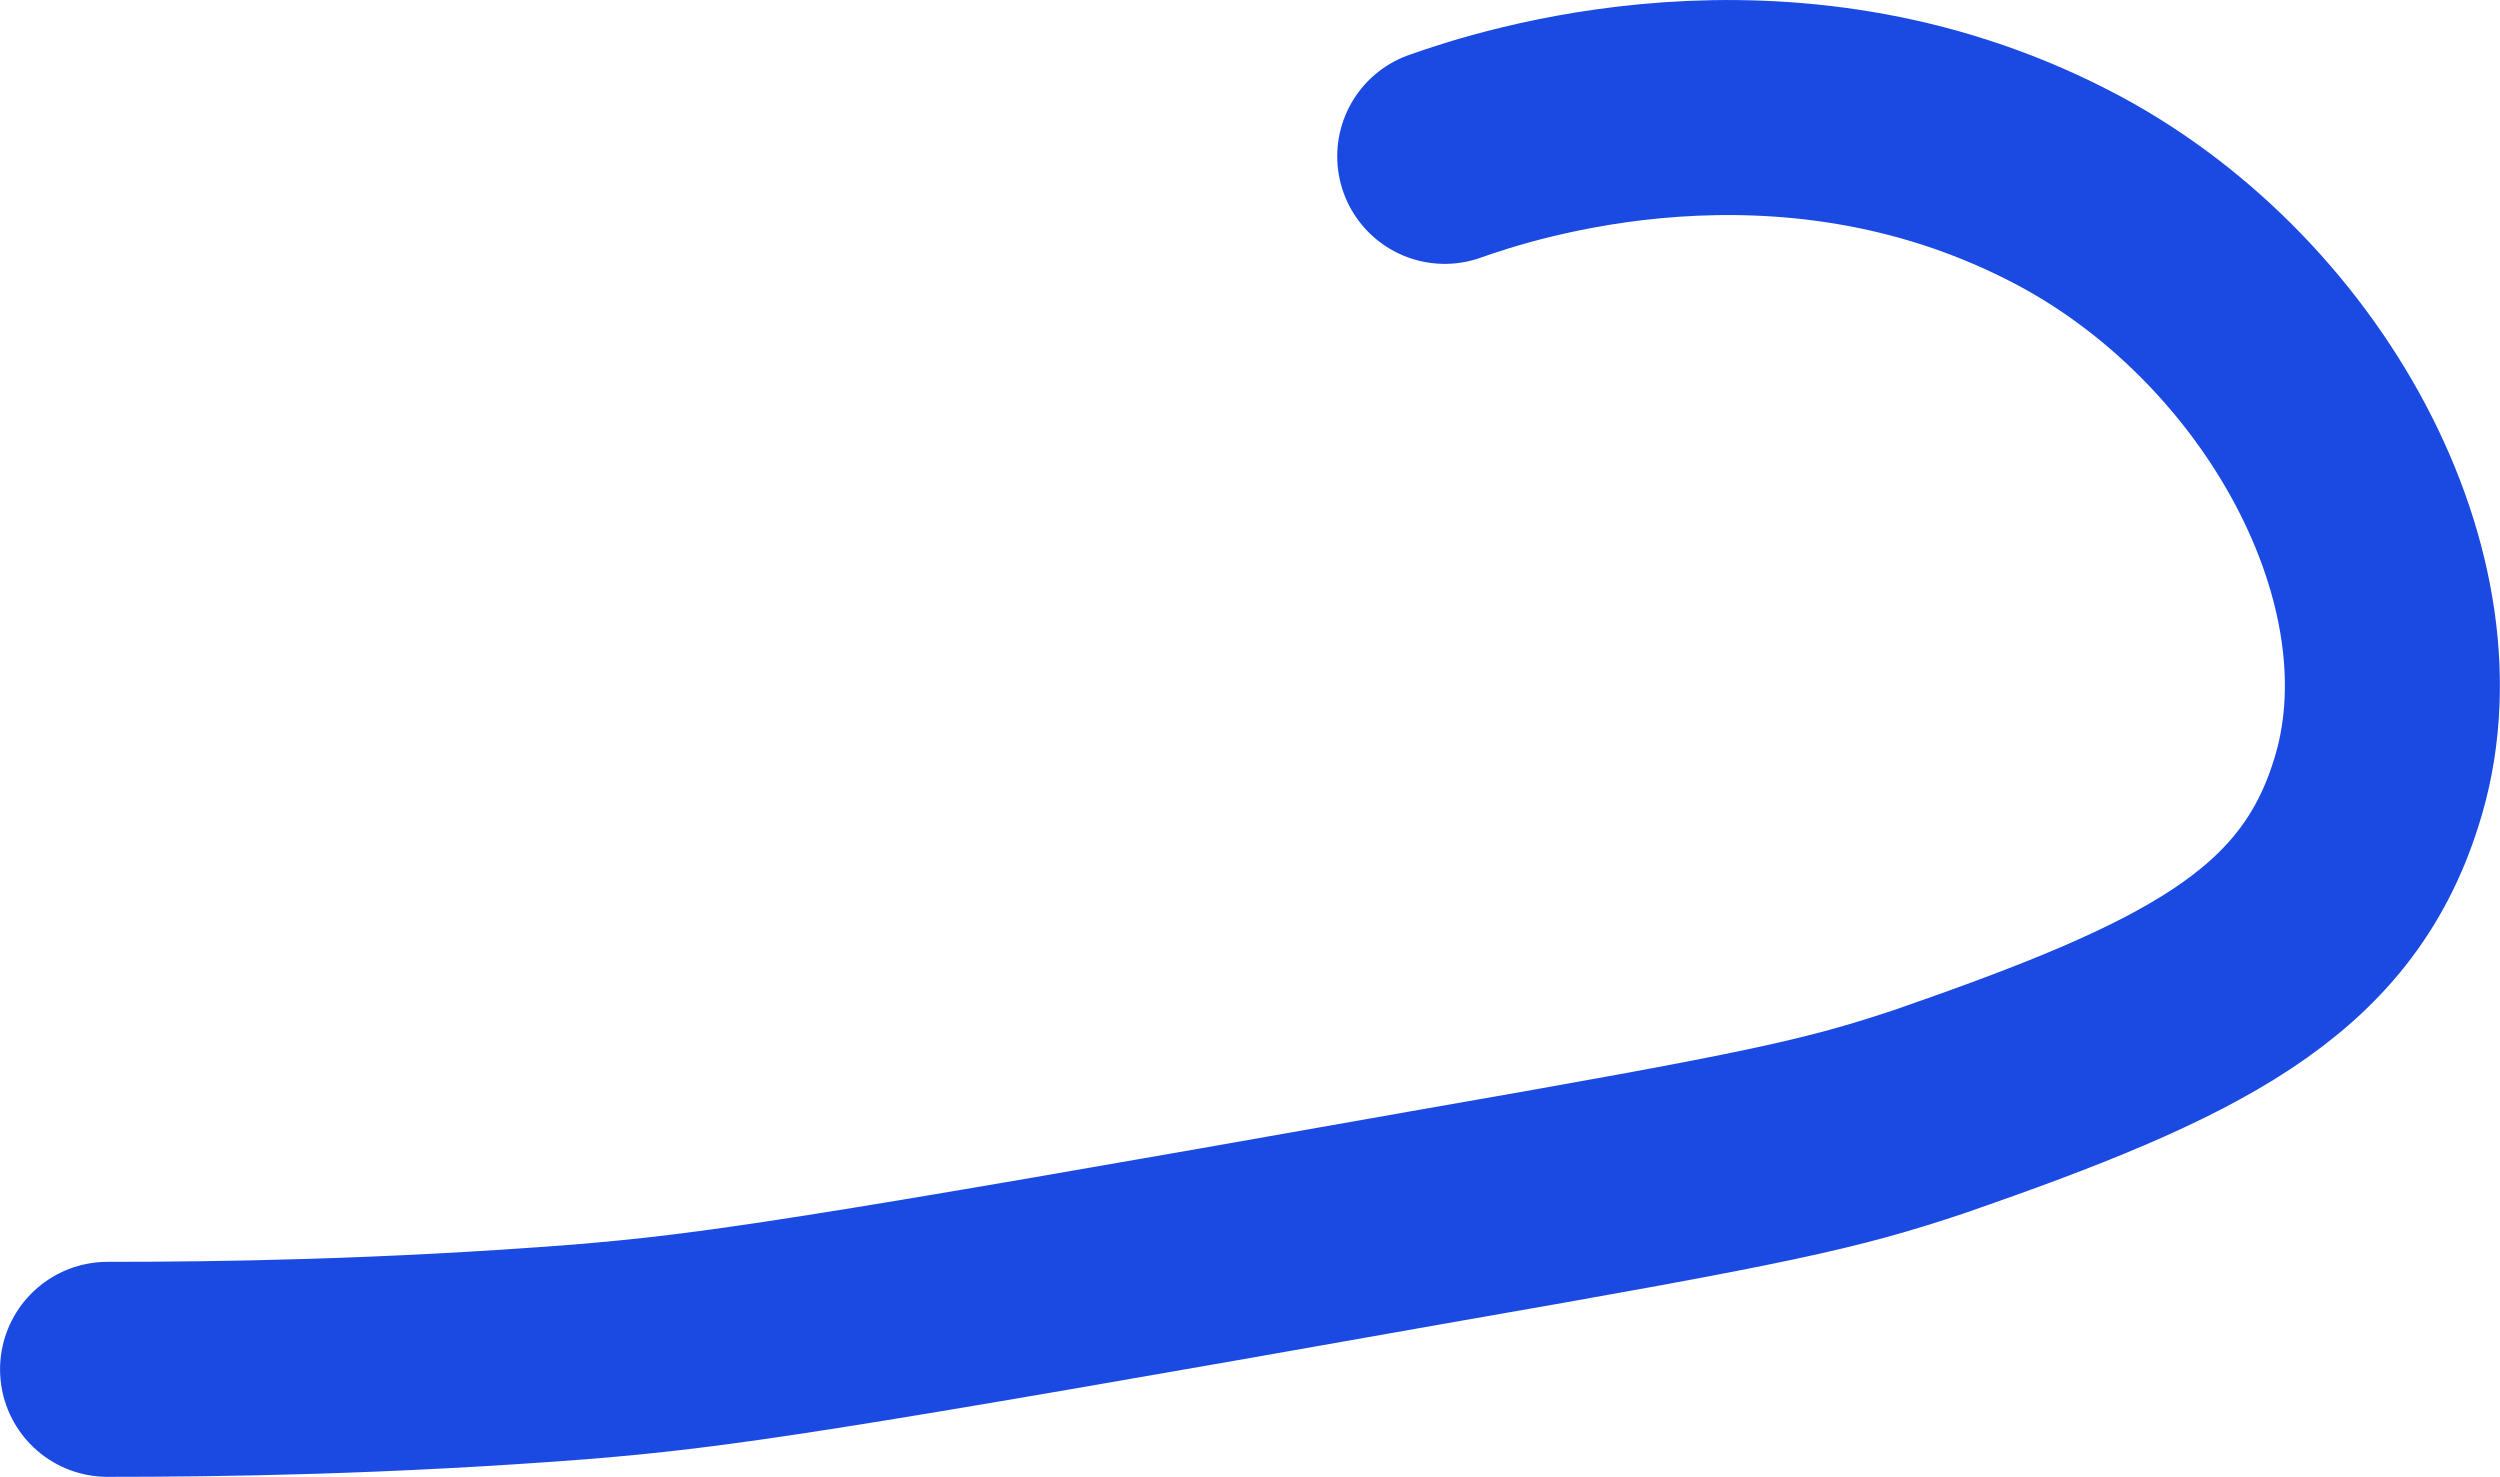 <?xml version="1.0" encoding="utf-8"?>
<svg xmlns="http://www.w3.org/2000/svg" fill="none" height="100%" overflow="visible" preserveAspectRatio="none" style="display: block;" viewBox="0 0 25.567 15.104" width="100%">
<path d="M14.775 1.599C15.407 1.374 18.228 0.449 21.049 1.893C23.441 3.11 24.998 5.952 24.298 8.118C23.779 9.764 22.403 10.441 19.74 11.365C18.724 11.704 18.115 11.839 14.617 12.448C8.253 13.576 7.306 13.711 5.952 13.824C3.921 13.982 2.228 14.004 1.1 14.004" id="Vector" stroke="#1B4AE3" stroke-linecap="round" stroke-linejoin="round" stroke-miterlimit="10" stroke-width="2.199"/>
</svg>